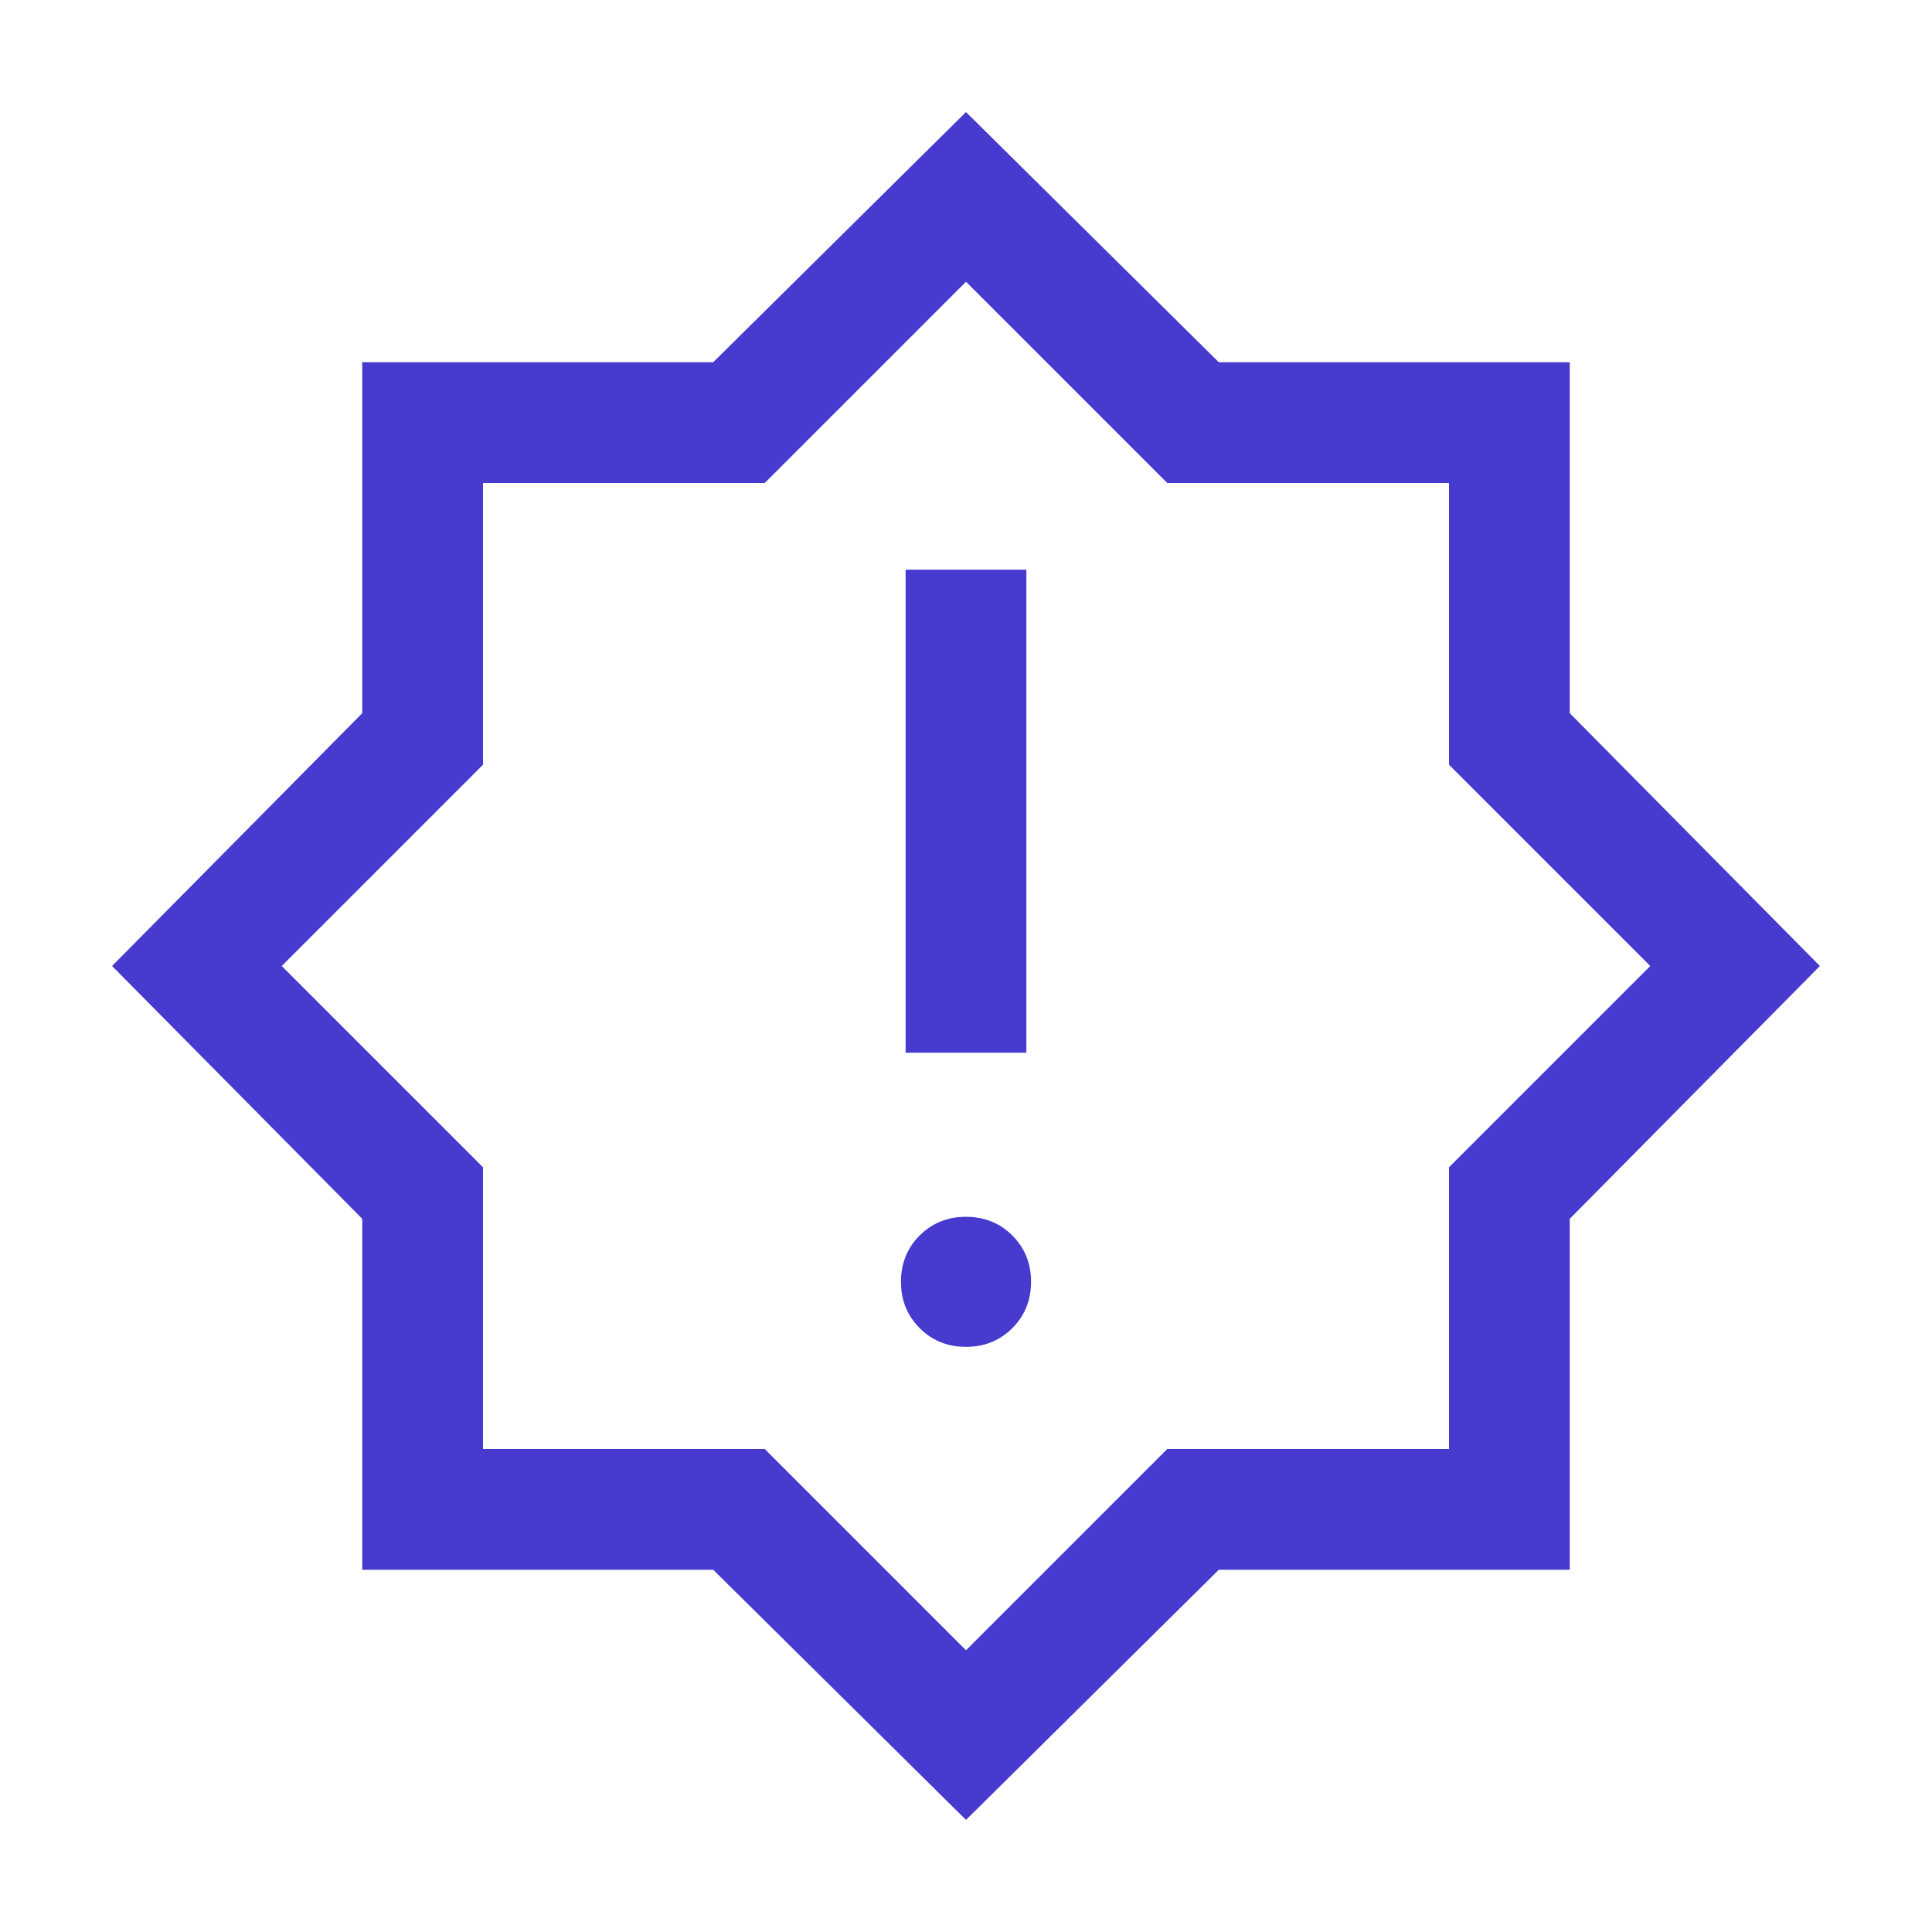 <svg width="48" height="48" viewBox="0 0 48 48" fill="none" xmlns="http://www.w3.org/2000/svg">
<mask id="mask0_1684_4217" style="mask-type:alpha" maskUnits="userSpaceOnUse" x="0" y="0" width="48" height="48">
<rect width="48" height="48" fill="#D9D9D9"/>
</mask>
<g mask="url(#mask0_1684_4217)">
<path d="M24 33.462C24.458 33.462 24.841 33.307 25.151 32.997C25.461 32.687 25.616 32.304 25.616 31.846C25.616 31.388 25.461 31.005 25.151 30.695C24.841 30.386 24.458 30.231 24 30.231C23.542 30.231 23.159 30.386 22.849 30.695C22.539 31.005 22.384 31.388 22.384 31.846C22.384 32.304 22.539 32.687 22.849 32.997C23.159 33.307 23.542 33.462 24 33.462ZM22.5 26.154H25.5V14.154H22.5V26.154ZM24 45.215L17.719 39H9V30.281L2.784 24L9 17.719V9H17.719L24 2.784L30.281 9H39V17.719L45.215 24L39 30.281V39H30.281L24 45.215ZM24 41L29 36H36V29L41 24L36 19V12H29L24 7L19 12H12V19L7 24L12 29V36H19L24 41Z" fill="#463ACF"/>
</g>
</svg>
